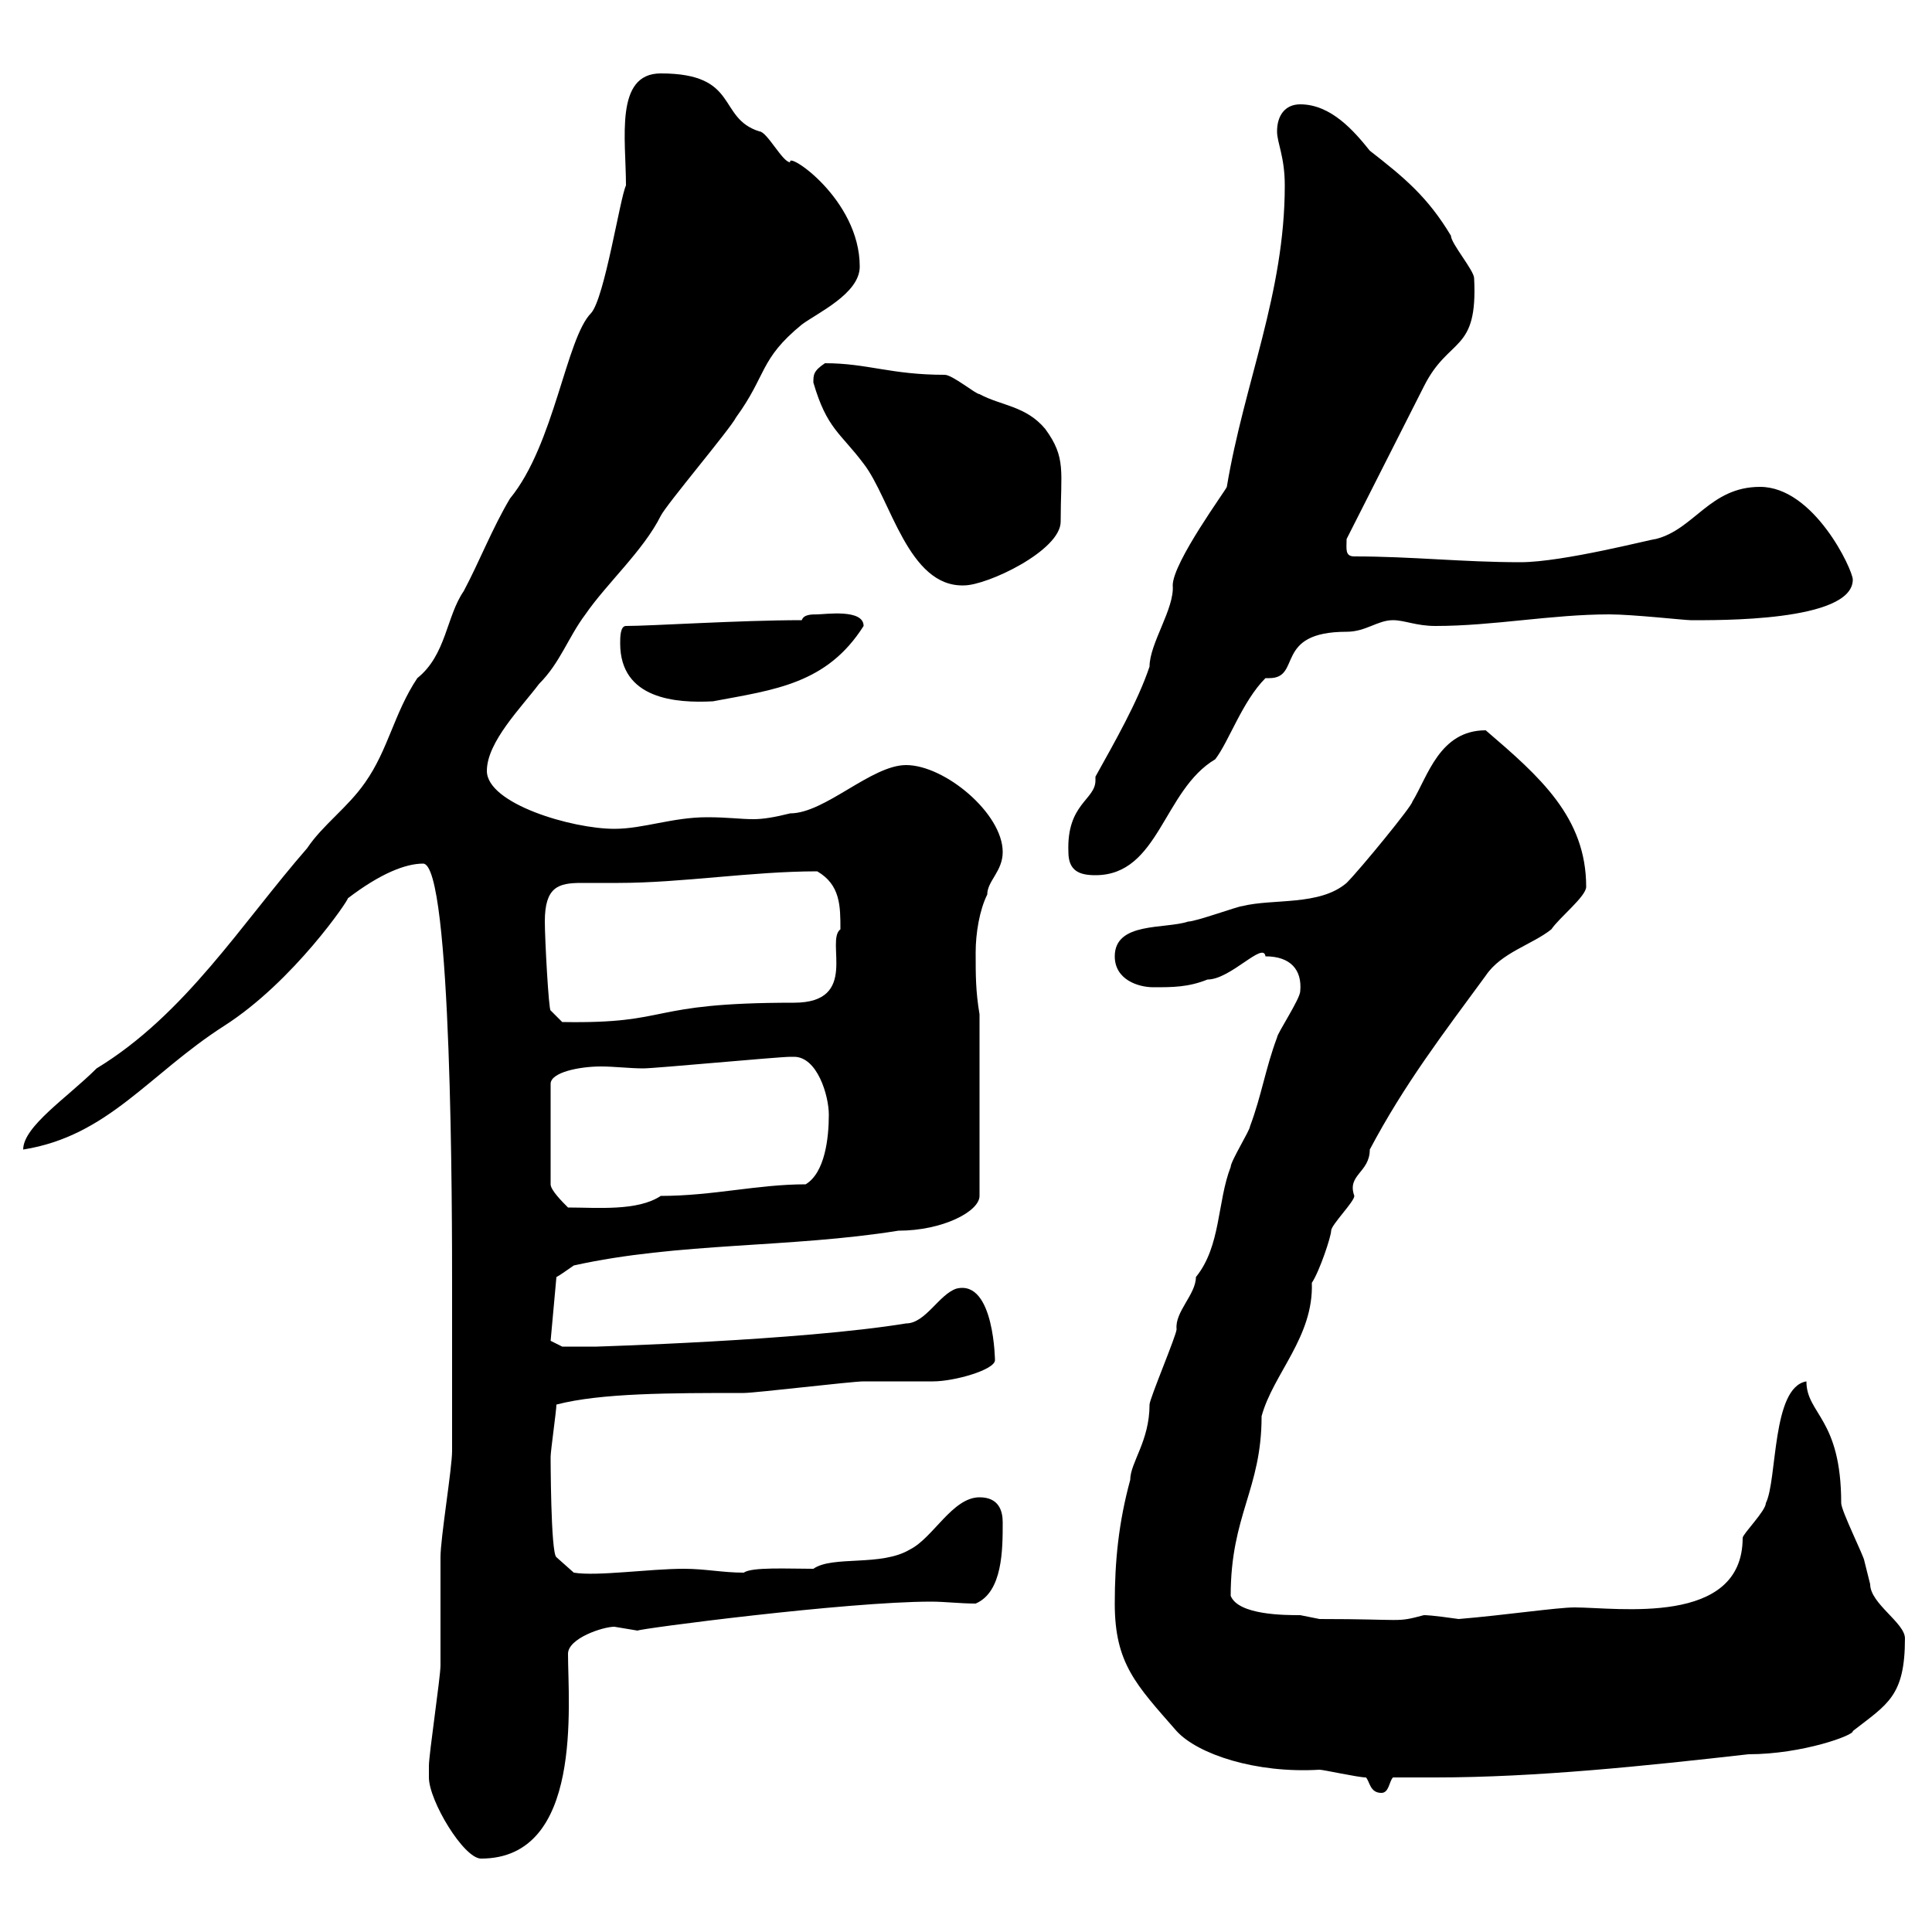 <svg xmlns="http://www.w3.org/2000/svg" xmlns:xlink="http://www.w3.org/1999/xlink" width="300" height="300"><path d="M66.60 276C66.60 279.60 72 288.60 74.70 288.60C90.60 288.60 88.20 264.60 88.20 256.80C88.20 254.40 93.60 252.60 95.40 252.60C95.40 252.60 99 253.20 99 253.20C99.30 252.90 131.40 248.70 144.60 248.70C146.70 248.70 149.10 249 151.50 249C155.70 247.20 155.70 240.60 155.70 236.40C155.70 234.60 155.10 232.50 152.10 232.50C147.90 232.50 144.90 238.80 141.30 240.60C136.80 243.30 129.30 241.50 126.30 243.60C122.40 243.60 116.70 243.30 115.50 244.20C112.20 244.20 109.50 243.60 106.20 243.60C100.80 243.60 92.70 244.80 89.10 244.20L86.40 241.80C85.50 241.20 85.50 225.90 85.50 226.20C85.50 225.30 86.40 219 86.40 218.10C93.30 216.30 104.10 216.30 115.50 216.30C117.30 216.30 132.30 214.50 134.10 214.50C135.30 214.50 144.30 214.50 144.90 214.50C148.20 214.50 154.50 212.70 154.50 211.20C154.50 211.80 154.50 198.60 148.50 200.10C145.80 201 143.70 205.50 140.70 205.50C124.20 208.20 92.10 209.10 92.70 209.10C90.90 209.10 87.30 209.10 87.30 209.10L85.50 208.20L86.40 198.30C87 198 88.20 197.10 89.10 196.50C105.30 192.90 122.70 193.80 139.50 191.10C146.40 191.10 152.10 188.10 152.10 185.70L152.10 157.50C151.50 153.90 151.50 151.50 151.50 147.90C151.50 144.90 152.10 141.30 153.30 138.90C153.30 136.80 155.70 135.30 155.70 132.30C155.70 126.30 146.70 118.80 140.70 118.80C135.30 118.80 128.10 126.30 122.70 126.30C120.30 126.90 118.50 127.20 117 127.20C114.90 127.20 113.10 126.90 109.80 126.90C104.40 126.90 99.90 128.70 95.40 128.70C88.80 128.70 75.60 124.80 75.60 119.70C75.60 115.20 81 109.80 83.70 106.20C87 102.90 88.20 99 90.90 95.40C94.20 90.60 99.90 85.50 102.60 80.10C103.50 78.30 113.40 66.60 114.30 64.80C119.10 58.20 117.90 55.80 124.50 50.40C126.90 48.60 133.50 45.60 133.50 41.40C133.50 30.90 122.10 23.40 122.70 25.20C121.50 25.20 119.10 20.40 117.90 20.40C111.30 18.30 114.90 11.40 102.60 11.40C95.40 11.40 97.20 21.60 97.20 28.80C96.30 30.60 93.90 46.20 91.80 48.60C87.90 52.50 86.10 69 79.20 77.40C76.50 81.90 74.40 87.30 72 91.80C69.30 95.70 69.30 101.70 64.80 105.30C61.20 110.70 60.30 116.40 56.70 121.50C54 125.40 50.10 128.10 47.70 131.70C37.50 143.40 28.80 157.50 15 165.90C10.50 170.40 3.60 174.90 3.60 178.50C16.80 176.40 23.10 166.80 34.80 159.30C45.60 152.40 54.30 139.50 54 139.50C59.10 135.60 63 134.10 65.70 134.10C70.20 134.10 70.20 189 70.20 200.10C70.20 204.60 70.20 221.70 70.20 225.30C70.20 228 68.40 238.80 68.40 241.80C68.40 243.60 68.40 256.80 68.40 258.60C68.40 260.40 66.60 272.40 66.60 274.20C66.60 274.20 66.60 276 66.60 276ZM212.10 276C212.70 276.60 212.70 278.40 214.50 278.40C215.70 278.40 215.70 276.60 216.30 276C218.40 276 220.50 276 222.90 276C238.50 276 255.60 274.20 271.50 272.40C279.90 272.40 288 269.40 287.70 268.80C293.10 264.60 295.80 263.40 295.80 254.40C295.80 252 290.40 249 290.40 246C290.40 246 289.50 242.40 289.50 242.40C289.50 241.80 285.90 234.60 285.90 233.40C285.90 220.20 280.50 219.60 280.50 214.50C275.10 215.40 276 229.80 274.20 233.40C274.20 234.60 270.60 238.20 270.60 238.80C270.60 252.60 251.10 249.60 244.50 249.60C241.80 249.60 233.70 250.80 226.50 251.40C222.30 250.80 221.40 250.80 221.10 250.80C216.60 252 218.40 251.40 204.90 251.40C204.90 251.40 201.90 250.80 201.90 250.80C199.50 250.80 192.30 250.80 191.10 247.80C191.10 235.20 195.90 231.30 195.90 219.90C197.70 213.30 204 207.60 203.70 199.20C204.90 197.40 206.70 192 206.70 191.10C206.70 190.20 210.30 186.60 210.30 185.70C209.10 182.40 212.70 182.10 212.70 178.50C218.10 168.30 224.10 160.50 230.70 151.50C233.10 147.90 237.90 146.70 240.90 144.30C242.10 142.50 246.30 139.20 246.30 137.70C246.30 126.90 239.10 120.60 230.70 113.40C223.50 113.40 221.70 120.60 219.30 124.50C219.30 125.10 211.20 135 209.10 137.10C204.90 140.70 197.70 139.50 192.90 140.70C192.30 140.70 185.70 143.10 184.50 143.10C180.90 144.30 173.10 143.10 173.10 148.50C173.10 152.10 176.70 153.30 179.10 153.30C182.10 153.30 184.50 153.30 187.50 152.10C191.10 152.10 196.20 146.10 196.50 148.50C200.40 148.50 202.20 150.60 201.90 153.90C201.90 155.10 198.30 160.50 198.30 161.10C196.50 165.90 195.90 170.10 194.10 174.90C194.10 175.50 191.10 180.30 191.10 181.20C189 186.60 189.60 193.50 185.70 198.30C185.70 201 182.40 203.70 182.70 206.40C182.70 207.30 178.50 217.20 178.50 218.10C178.50 223.80 175.50 227.10 175.50 229.80C173.70 236.40 173.10 242.40 173.10 249C173.10 258.30 176.40 261.60 182.70 268.80C186 272.40 195 275.40 204.90 274.80C205.50 274.80 210.90 276 212.10 276ZM123.30 164.10C126.90 164.10 128.70 170.10 128.70 173.10C128.70 176.70 128.10 182.10 125.10 183.90C117.60 183.90 110.70 185.70 102.60 185.70C99 188.10 92.70 187.50 88.20 187.50C87.30 186.60 85.50 184.80 85.50 183.90L85.50 168.30C85.50 166.50 90 165.60 93.30 165.60C95.40 165.60 97.80 165.90 99.90 165.90C101.70 165.90 120.90 164.10 122.70 164.10C122.70 164.10 122.70 164.10 123.30 164.10ZM84.60 143.10C84.60 137.70 86.70 137.10 90.30 137.10C91.80 137.10 93.90 137.10 96 137.10C105.90 137.10 116.70 135.30 126.90 135.30C130.50 137.40 130.50 140.70 130.50 144.30C128.10 146.10 133.50 155.70 123.30 155.70C99.90 155.70 104.70 159 87.30 158.70L85.50 156.90C85.20 156.90 84.60 145.80 84.60 143.10ZM165.90 132.30C165.90 135.30 167.70 135.90 170.10 135.90C180 135.90 180.60 122.70 188.70 117.90C190.80 115.20 192.90 108.90 196.50 105.30C196.80 105.30 196.80 105.30 197.10 105.30C202.20 105.30 197.70 98.10 209.10 98.10C212.10 98.10 213.90 96.30 216.30 96.30C218.10 96.30 219.90 97.20 222.90 97.20C231.90 97.20 240.90 95.40 249.90 95.40C253.50 95.40 261.60 96.30 262.50 96.30C266.40 96.30 287.70 96.60 287.70 90C287.70 88.50 281.70 75.60 273.30 75.60C265.50 75.60 263.10 82.20 257.10 83.70C256.50 83.70 242.70 87.30 236.10 87.30C227.10 87.30 219.30 86.40 210.30 86.40C208.80 86.40 209.10 85.20 209.10 83.70C210.90 80.10 219.30 63.60 221.10 60C225 52.20 229.50 54.90 228.90 43.20C228.90 42 225.30 37.80 225.30 36.60C221.70 30.60 218.10 27.60 212.70 23.40C210.30 20.40 206.70 16.20 201.90 16.20C199.50 16.20 198.30 18 198.30 20.40C198.30 22.20 199.50 24.30 199.50 28.80C199.50 45.60 193.20 59.40 190.50 75.60C190.50 75.90 182.10 87.30 182.10 90.90C182.40 94.50 178.50 99.90 178.50 103.50C176.70 108.90 173.10 115.20 170.10 120.60C170.10 120.90 170.10 120.90 170.10 121.20C170.10 124.20 165.60 124.80 165.90 132.30ZM96.30 99.90C96.30 108.60 105 109.20 110.70 108.90C120.30 107.10 128.40 106.20 134.10 97.20C134.10 94.50 128.10 95.40 126.90 95.40C126 95.40 124.80 95.40 124.50 96.30C114.90 96.30 101.10 97.20 97.20 97.20C96.30 97.20 96.30 99 96.30 99.90ZM126.30 59.40C128.40 66.60 130.50 67.20 134.10 72C138.30 77.40 141 91.20 149.70 90.90C153.30 90.90 164.70 85.50 164.70 81C164.70 73.20 165.60 71.10 162.30 66.60C159.30 63 155.40 63 152.10 61.20C151.50 61.20 147.90 58.20 146.70 58.20C138.30 58.20 134.70 56.40 128.10 56.40C126.30 57.60 126.30 58.20 126.30 59.40Z"/></svg>
